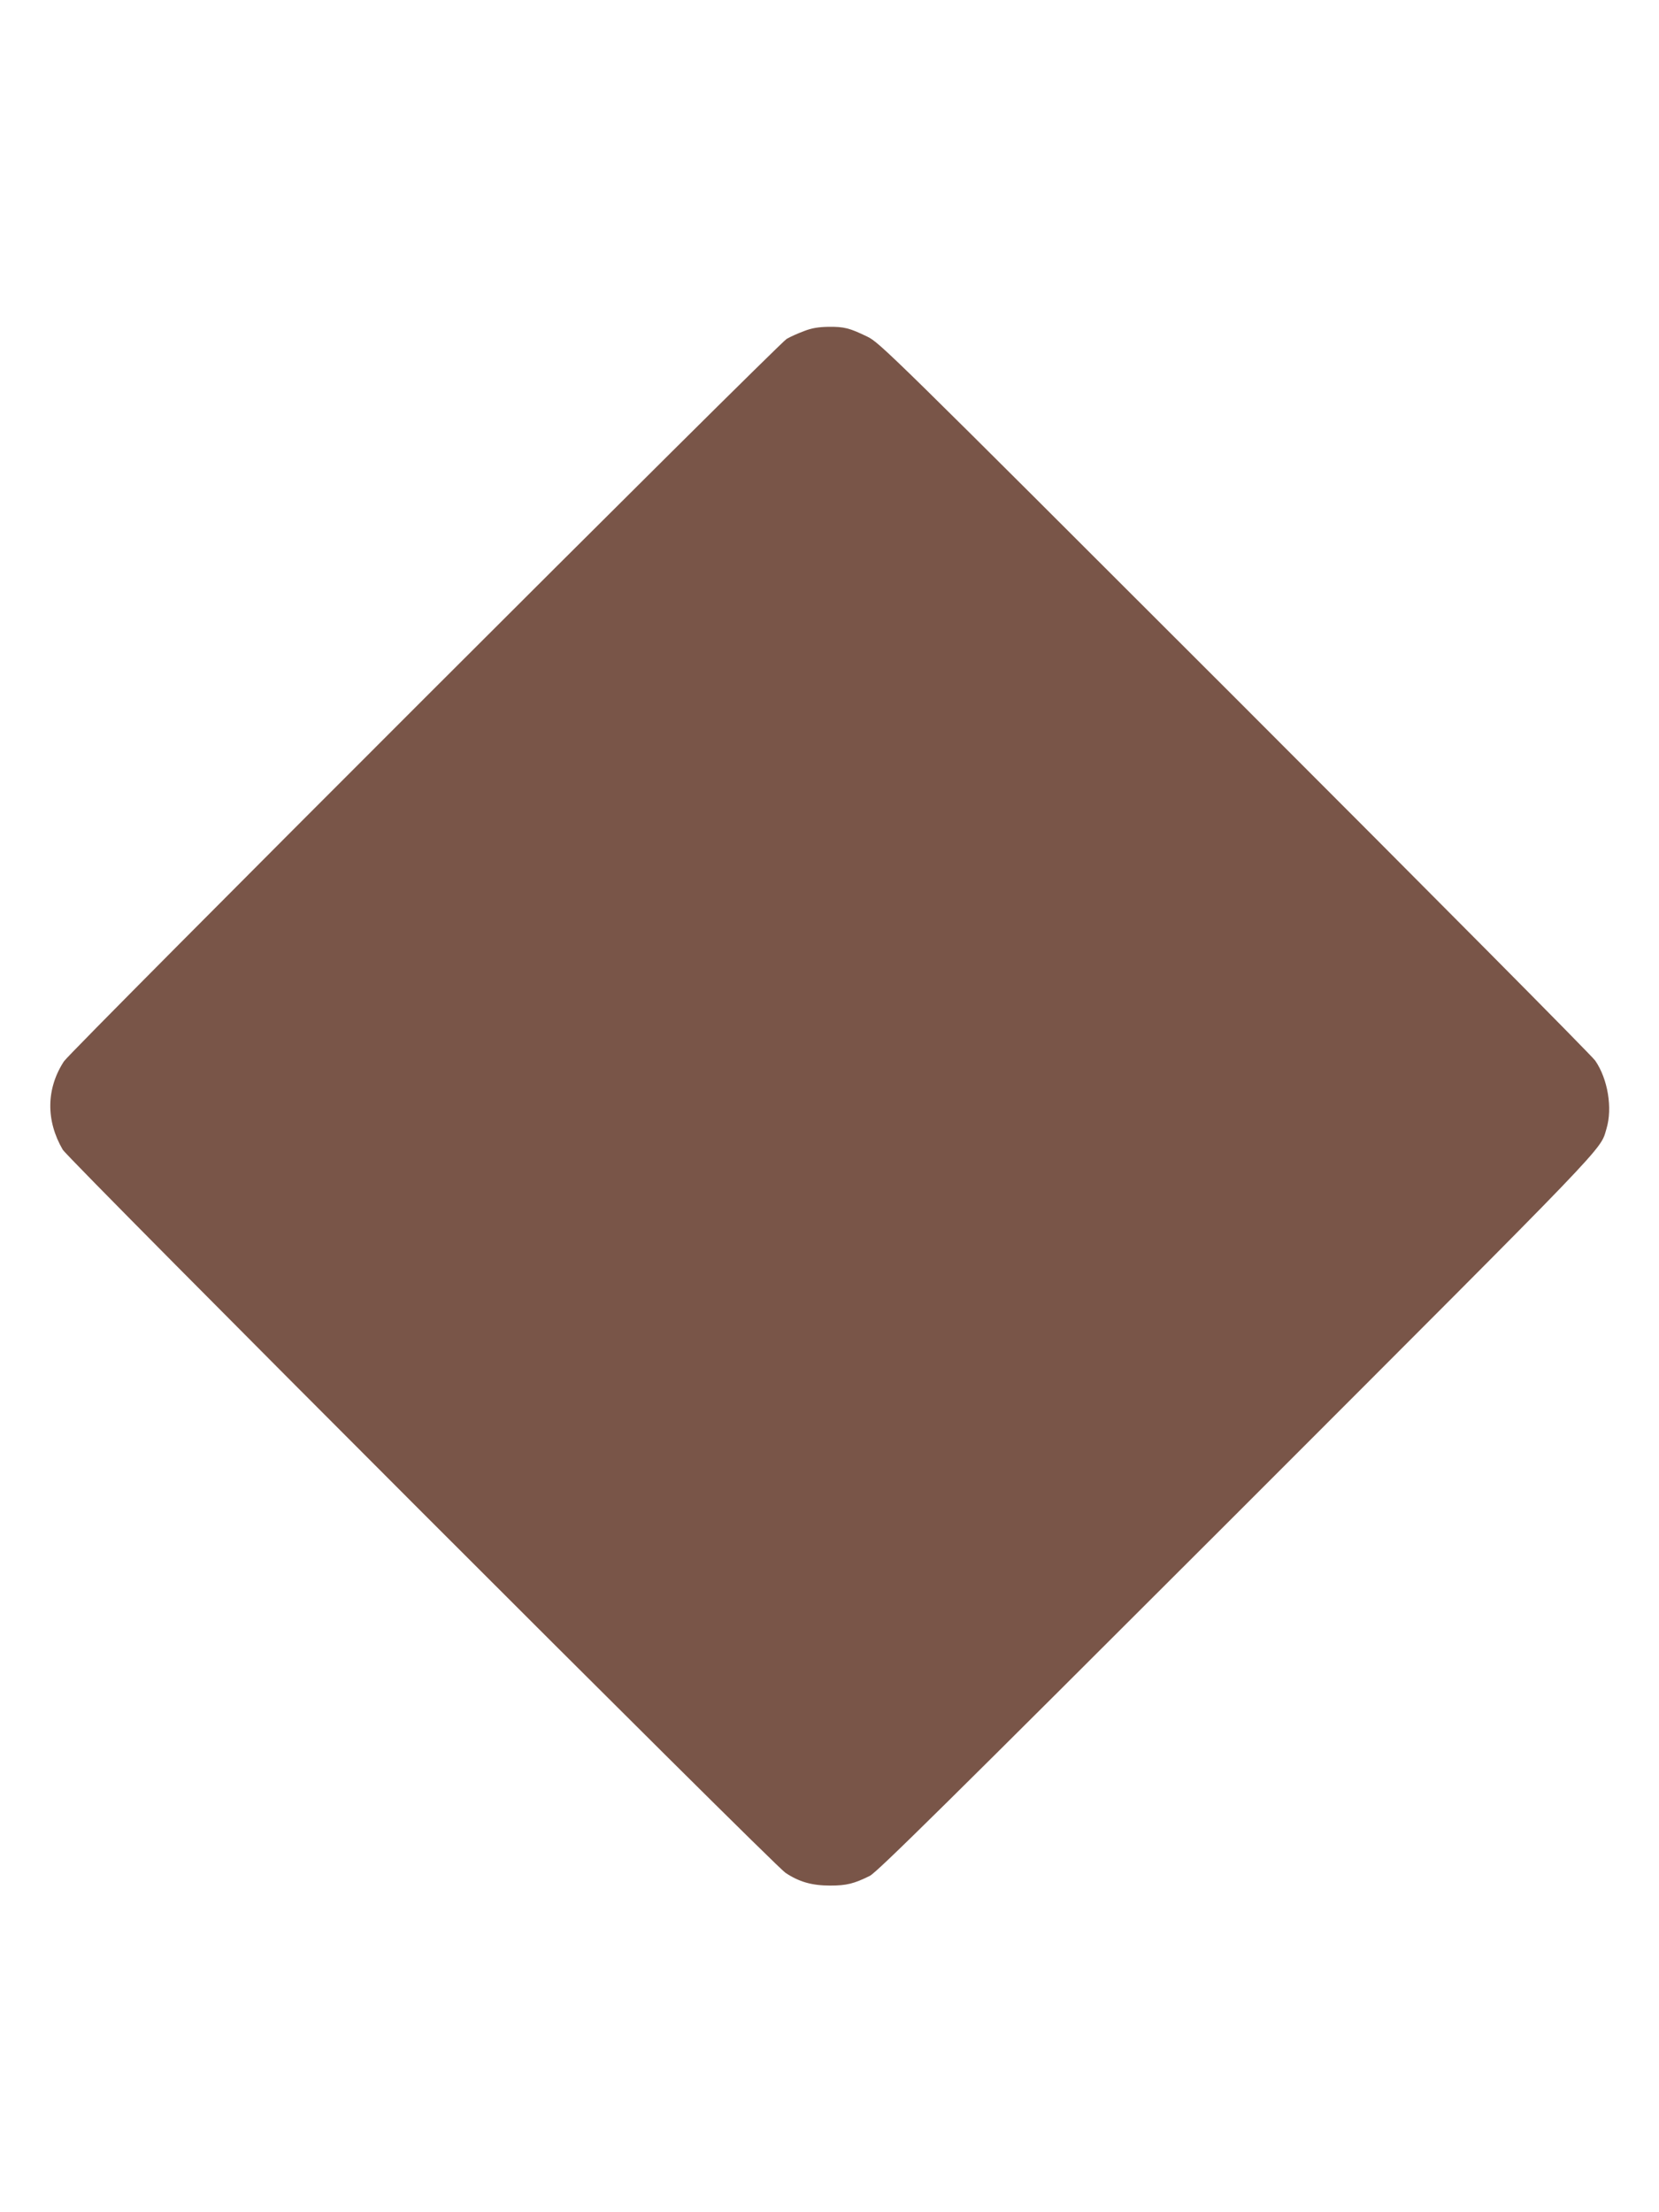 <?xml version="1.0" standalone="no"?>
<!DOCTYPE svg PUBLIC "-//W3C//DTD SVG 20010904//EN"
 "http://www.w3.org/TR/2001/REC-SVG-20010904/DTD/svg10.dtd">
<svg version="1.0" xmlns="http://www.w3.org/2000/svg"
 width="960pt" height="1280pt" viewBox="0 0 960 1280"
 preserveAspectRatio="xMidYMid meet">
<g transform="translate(0,1280) scale(0.1,-0.1)"
fill="#795548" stroke="none">
<path d="M4652 10884 c-35 -13 -80 -33 -100 -45 -50 -30 -4145 -4122 -4182
-4180 -103 -158 -105 -343 -7 -511 33 -57 4112 -4138 4182 -4184 79 -53 154
-74 259 -74 95 0 138 11 229 56 42 21 441 415 2124 2097 2191 2192 2100 2097
2139 2226 36 119 8 288 -65 394 -18 27 -956 972 -2085 2101 -2002 2001 -2055
2053 -2127 2088 -103 50 -134 58 -225 57 -57 -1 -97 -7 -142 -25z"/>
</g>
</svg>
